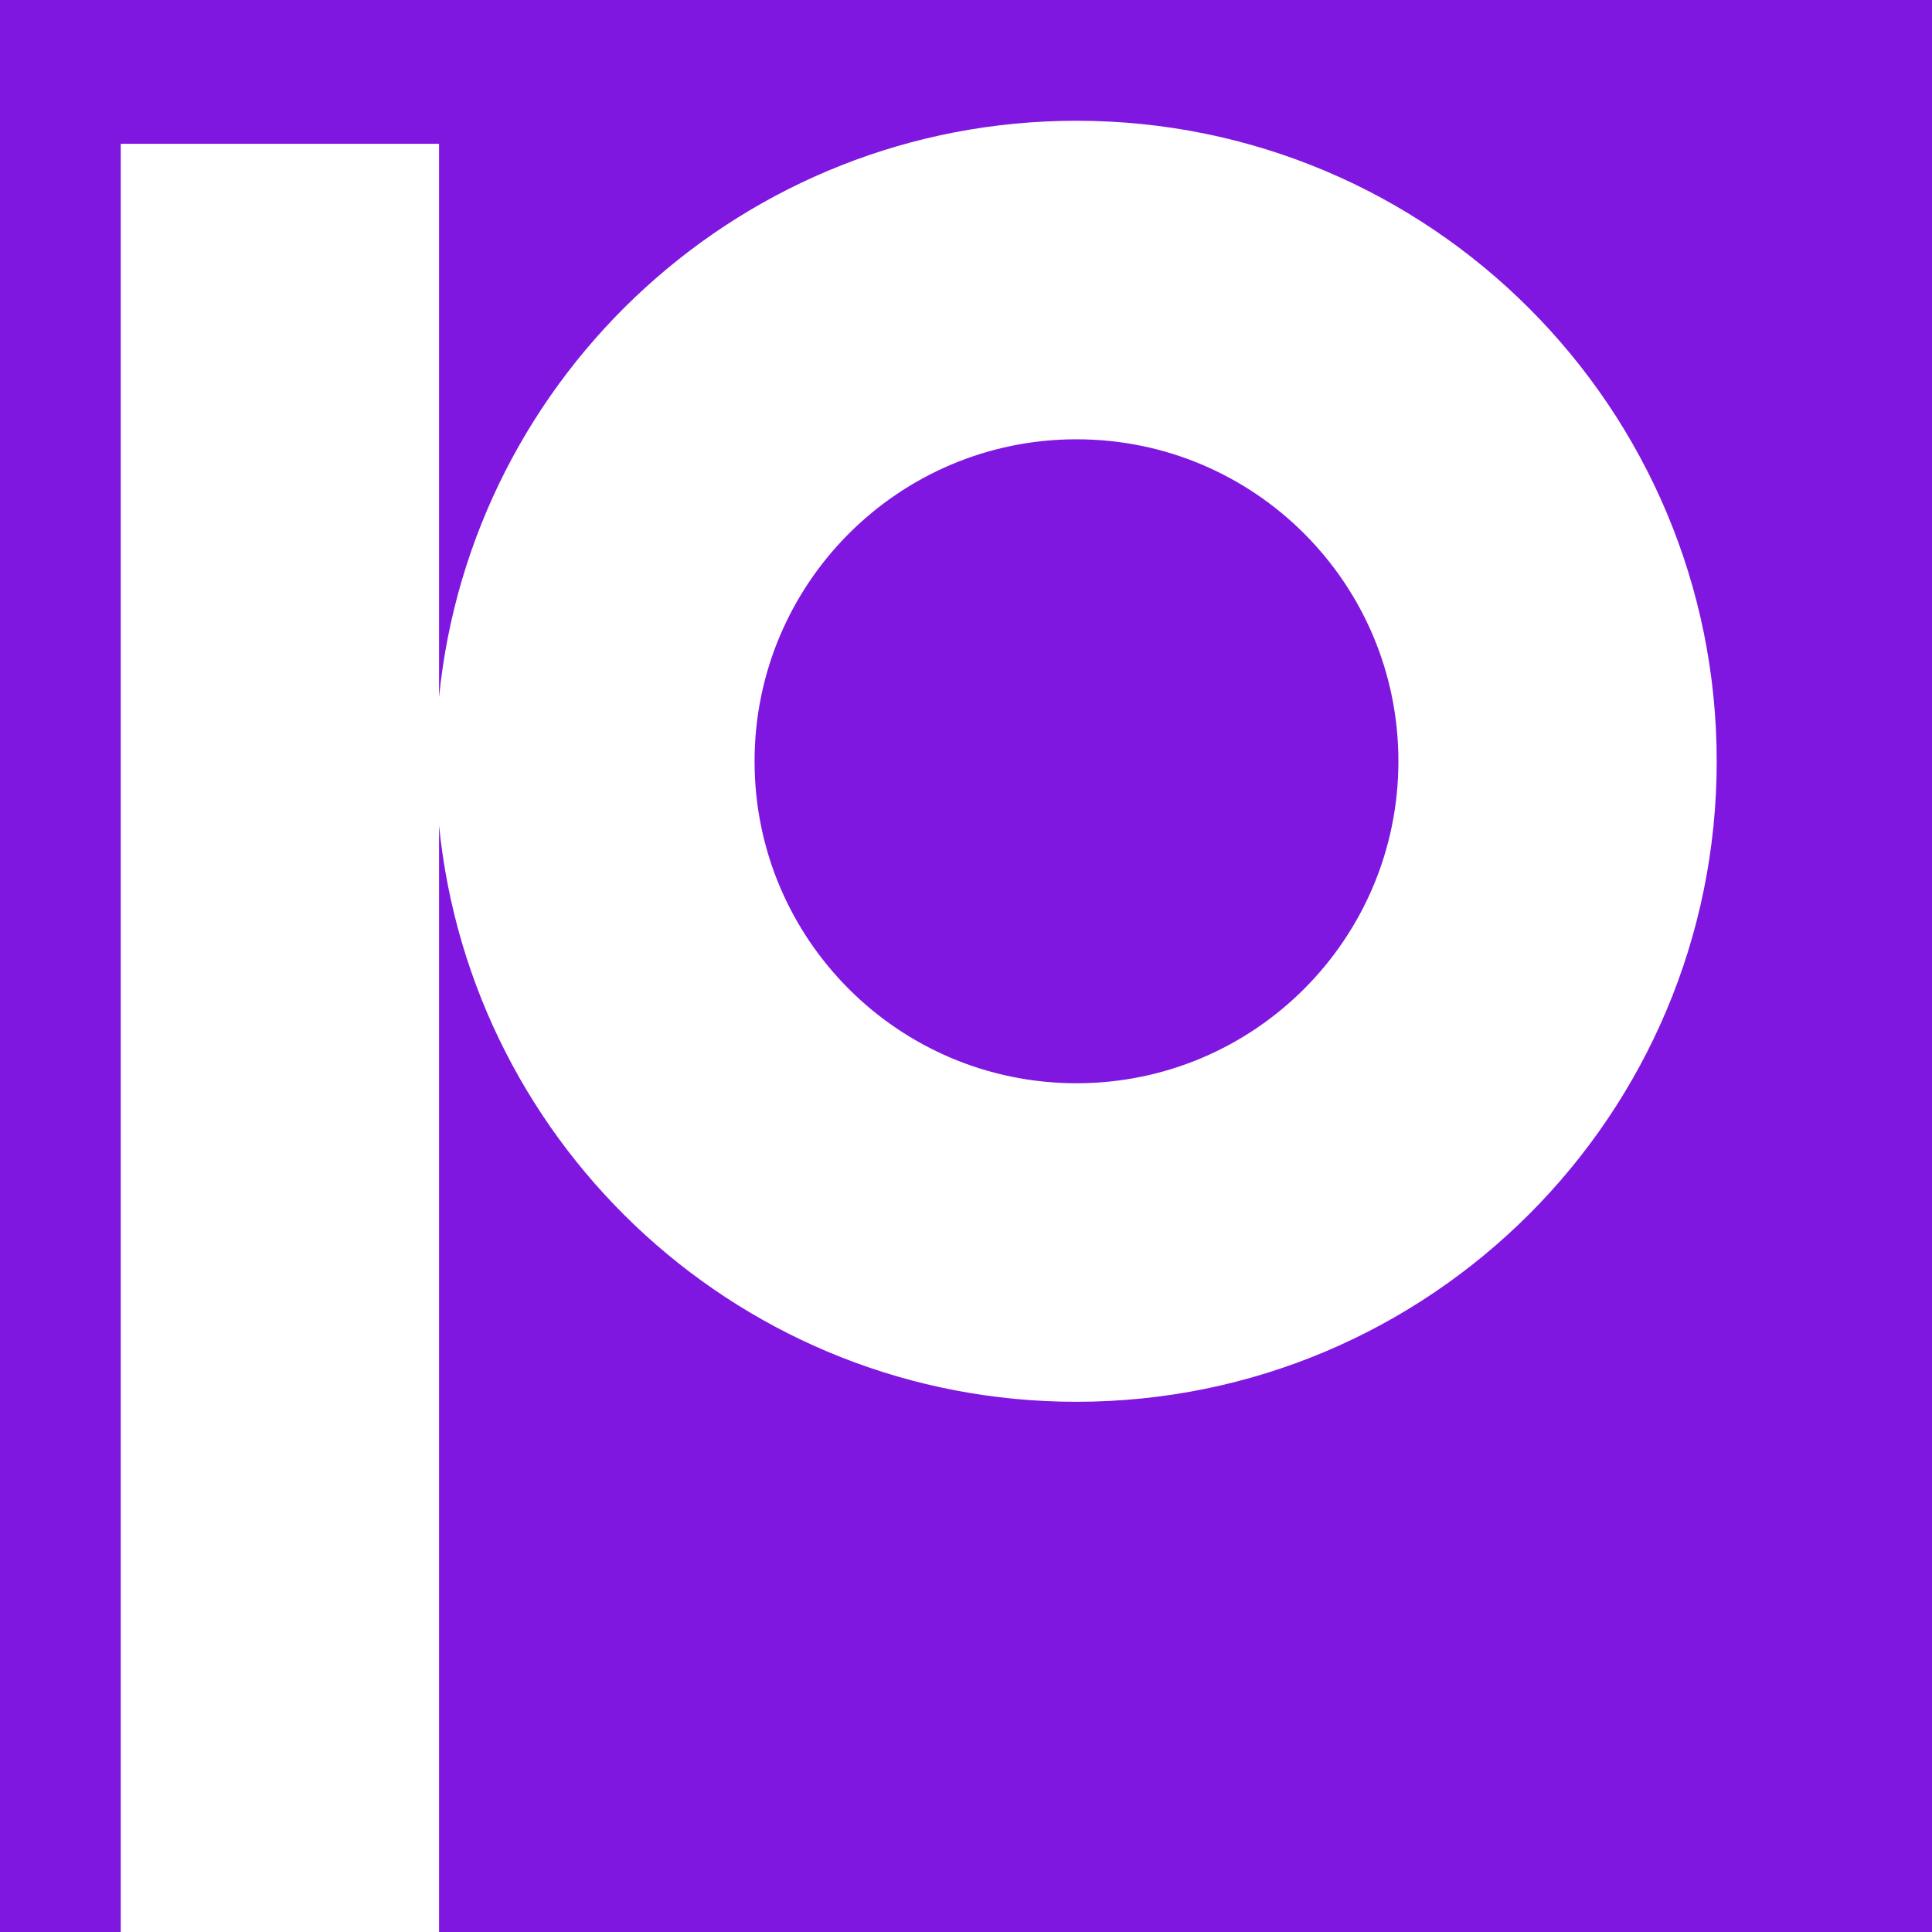 <?xml version="1.0" encoding="UTF-8"?>
<svg width="16px" height="16px" viewBox="0 0 16 16" version="1.1" xmlns="http://www.w3.org/2000/svg" xmlns:xlink="http://www.w3.org/1999/xlink">
    <!-- Generator: Sketch 64 (93537) - https://sketch.com -->
    <title>favicon/white-16</title>
    <desc>Created with Sketch.</desc>
    <g id="favicon/white-16" stroke="none" stroke-width="1" fill="none" fill-rule="evenodd">
        <g id="colors/primary" fill="#8017E0">
            <rect id="primary" x="0" y="0" width="16" height="16"></rect>
        </g>
        <g id="logo/p-mark/white" transform="translate(1, 1)" fill="#FFFFFF">
            <path d="M7.915,8.27936753e-14 C5.165,8.27936753e-14 2.904,2.094 2.636,4.773 L2.636,0.191 L0,0.191 L0,15.721 L2.636,15.721 L2.636,5.836 C2.903,8.517 5.164,10.609 7.914,10.609 C10.843,10.609 13.217,8.234 13.217,5.305 C13.217,2.376 10.844,8.27936753e-14 7.915,8.27936753e-14 Z M7.915,7.971 C6.442,7.971 5.249,6.778 5.249,5.305 C5.249,3.833 6.442,2.638 7.915,2.638 C9.388,2.638 10.581,3.831 10.581,5.304 C10.581,6.776 9.388,7.971 7.915,7.971 Z" id="Shape"></path>
        </g>
    </g>
</svg>